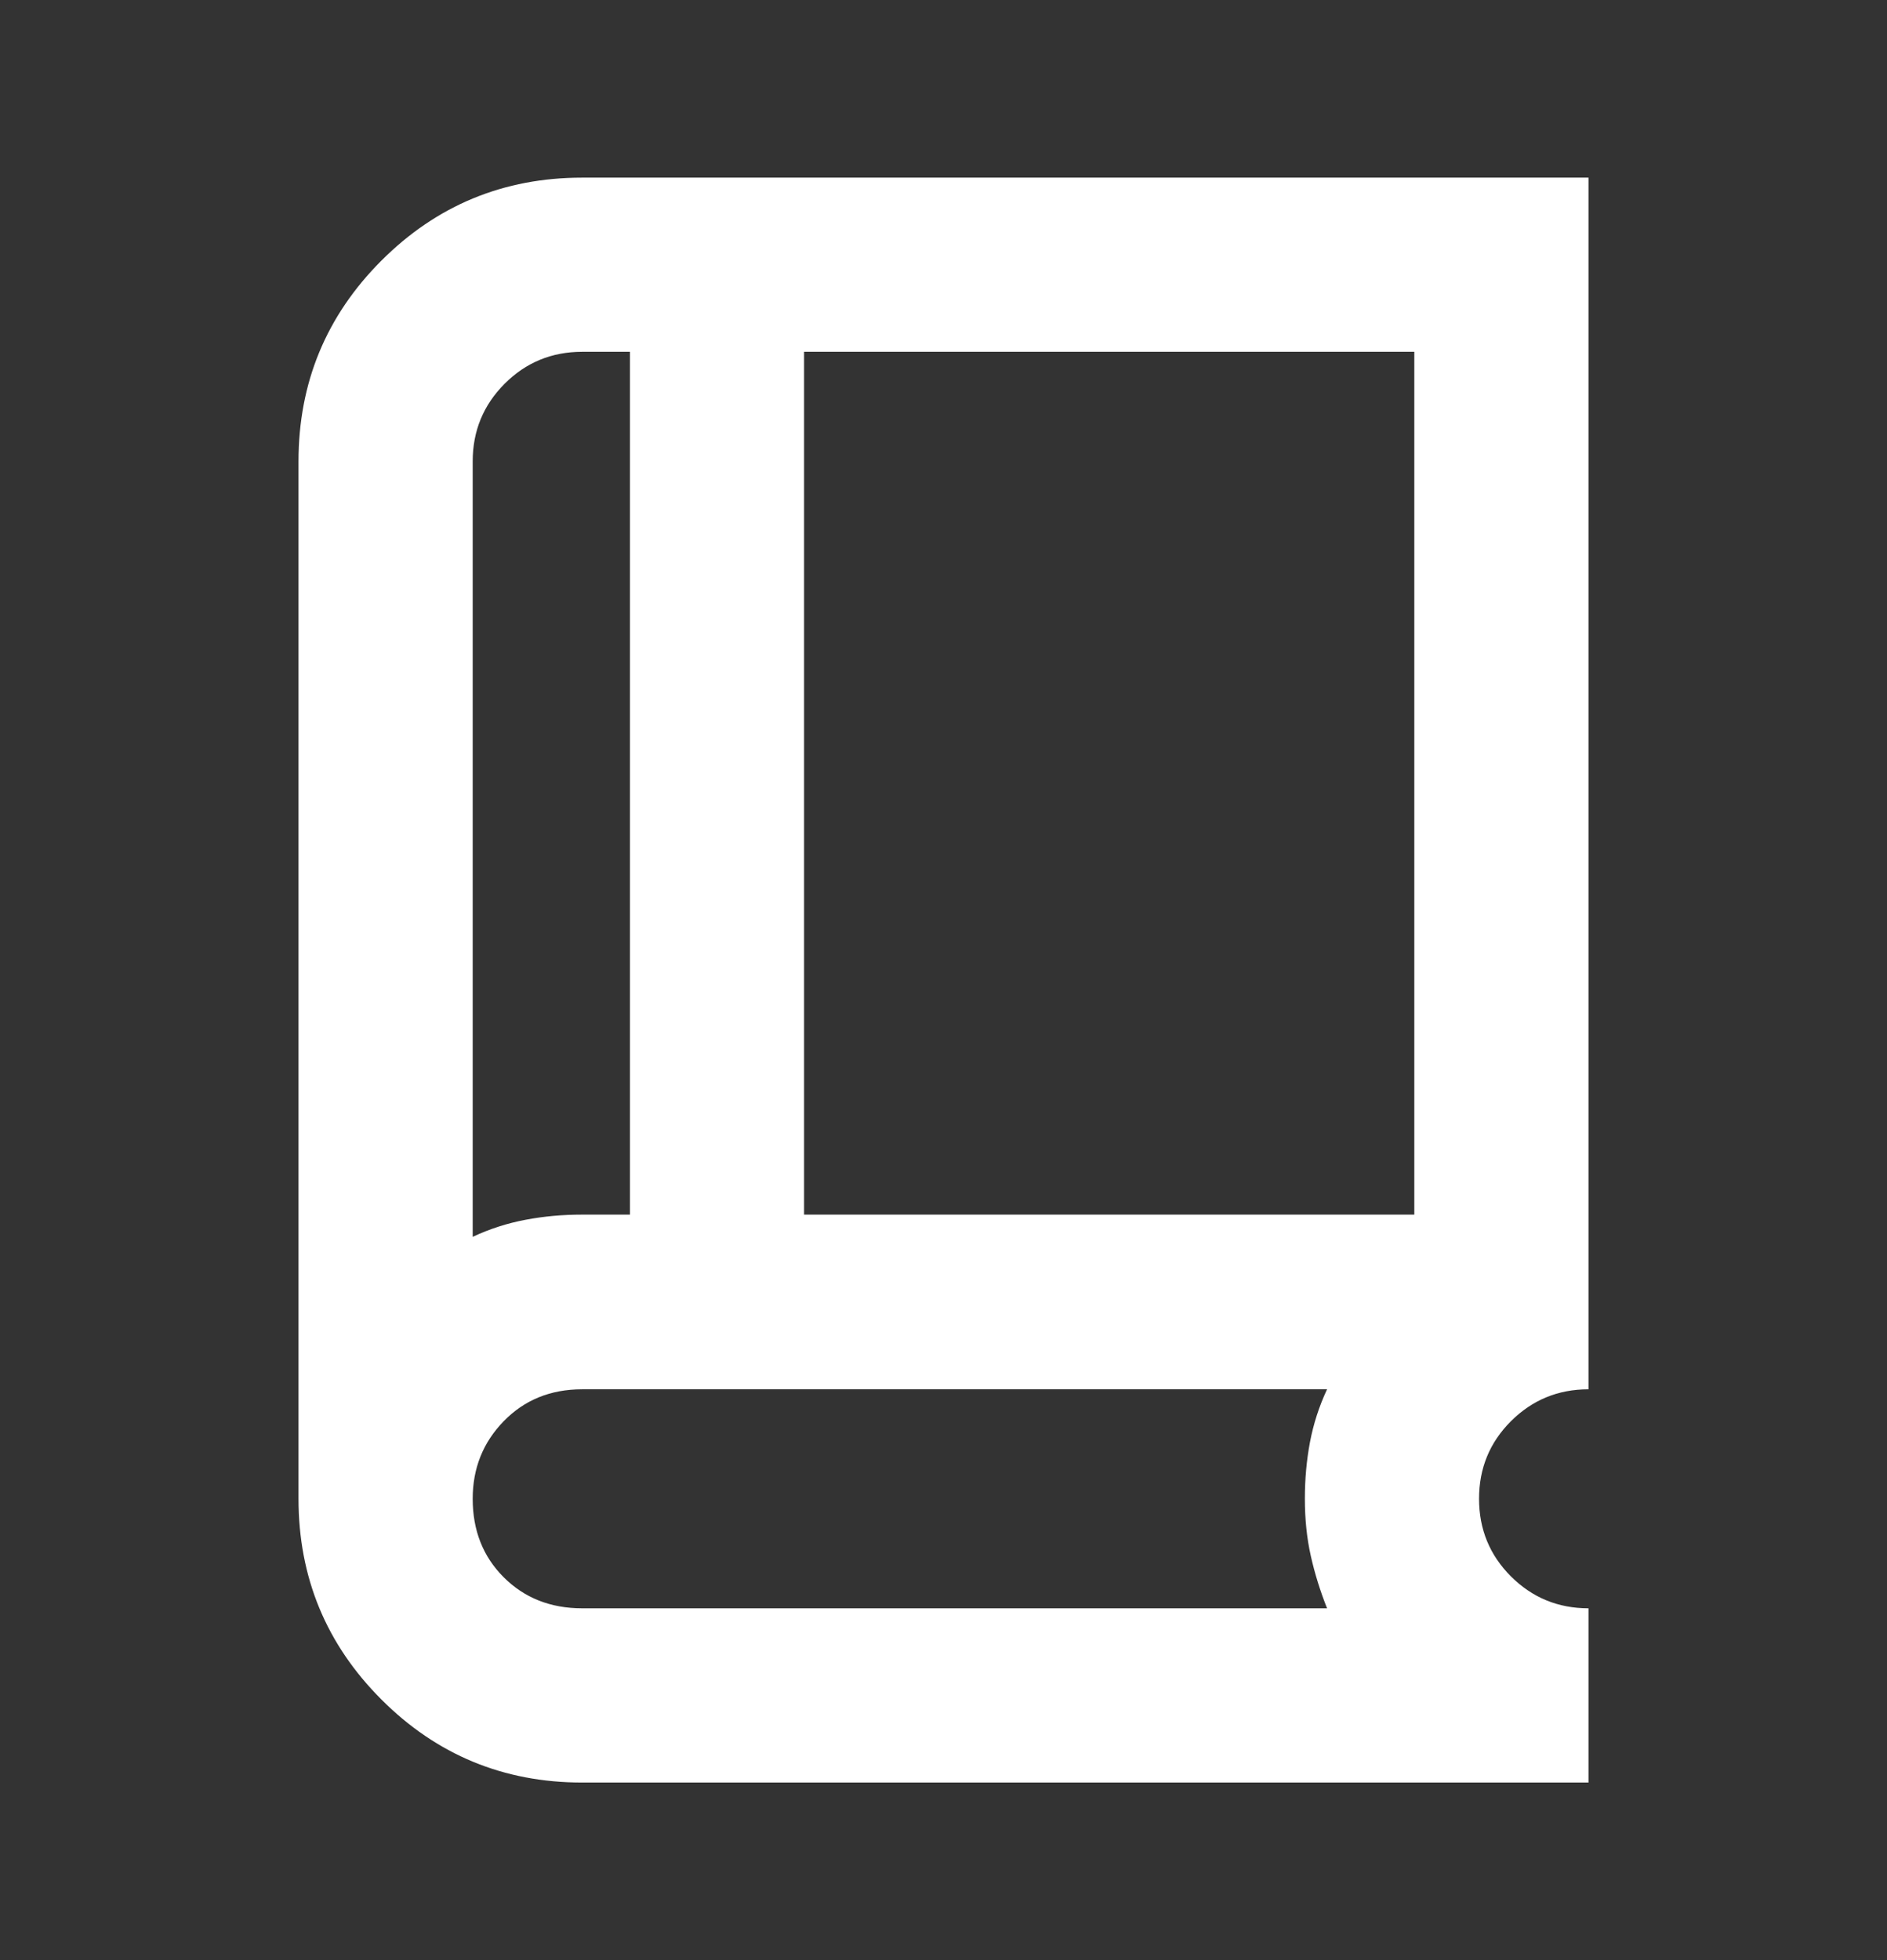 <svg xmlns="http://www.w3.org/2000/svg" width="26" height="27" viewBox="0 0 26 27" fill="none">
    <rect x="0" y="0" width="26" height="27" fill="#333333" stroke="none"/>
    <mask id="mask0_22_8489" style="mask-type:alpha" maskUnits="userSpaceOnUse" x="0" y="0" width="26" height="27">
        <rect y="0.5" width="26" height="26" fill="#D9D9D9"/>
    </mask>
    <g mask="url(#mask0_22_8489)">
        <path d="M8.021 24.554C6.94 24.554 6.018 24.173 5.256 23.411C4.494 22.649 4.113 21.727 4.113 20.645V6.355C4.113 5.273 4.494 4.351 5.256 3.589C6.018 2.828 6.94 2.447 8.021 2.447H21.887V19.137C21.468 19.137 21.112 19.284 20.818 19.577C20.525 19.87 20.379 20.226 20.379 20.645C20.379 21.064 20.525 21.421 20.818 21.714C21.112 22.007 21.468 22.154 21.887 22.154V24.554H8.021ZM6.513 17.037C6.748 16.927 6.991 16.849 7.242 16.802C7.493 16.754 7.753 16.731 8.021 16.731H8.68V4.846H8.021C7.602 4.846 7.246 4.993 6.953 5.286C6.66 5.58 6.513 5.936 6.513 6.355V17.037ZM11.079 16.731H19.487V4.846H11.079V16.731ZM8.021 22.154H18.285C18.191 21.918 18.116 21.678 18.061 21.433C18.006 21.189 17.979 20.926 17.979 20.643C17.979 20.377 18.002 20.119 18.049 19.867C18.097 19.615 18.175 19.372 18.285 19.137H8.021C7.586 19.137 7.225 19.284 6.94 19.577C6.655 19.87 6.513 20.226 6.513 20.645C6.513 21.081 6.655 21.441 6.94 21.726C7.225 22.011 7.586 22.154 8.021 22.154Z" fill="#FFFFFF"/>
    </g>
</svg>